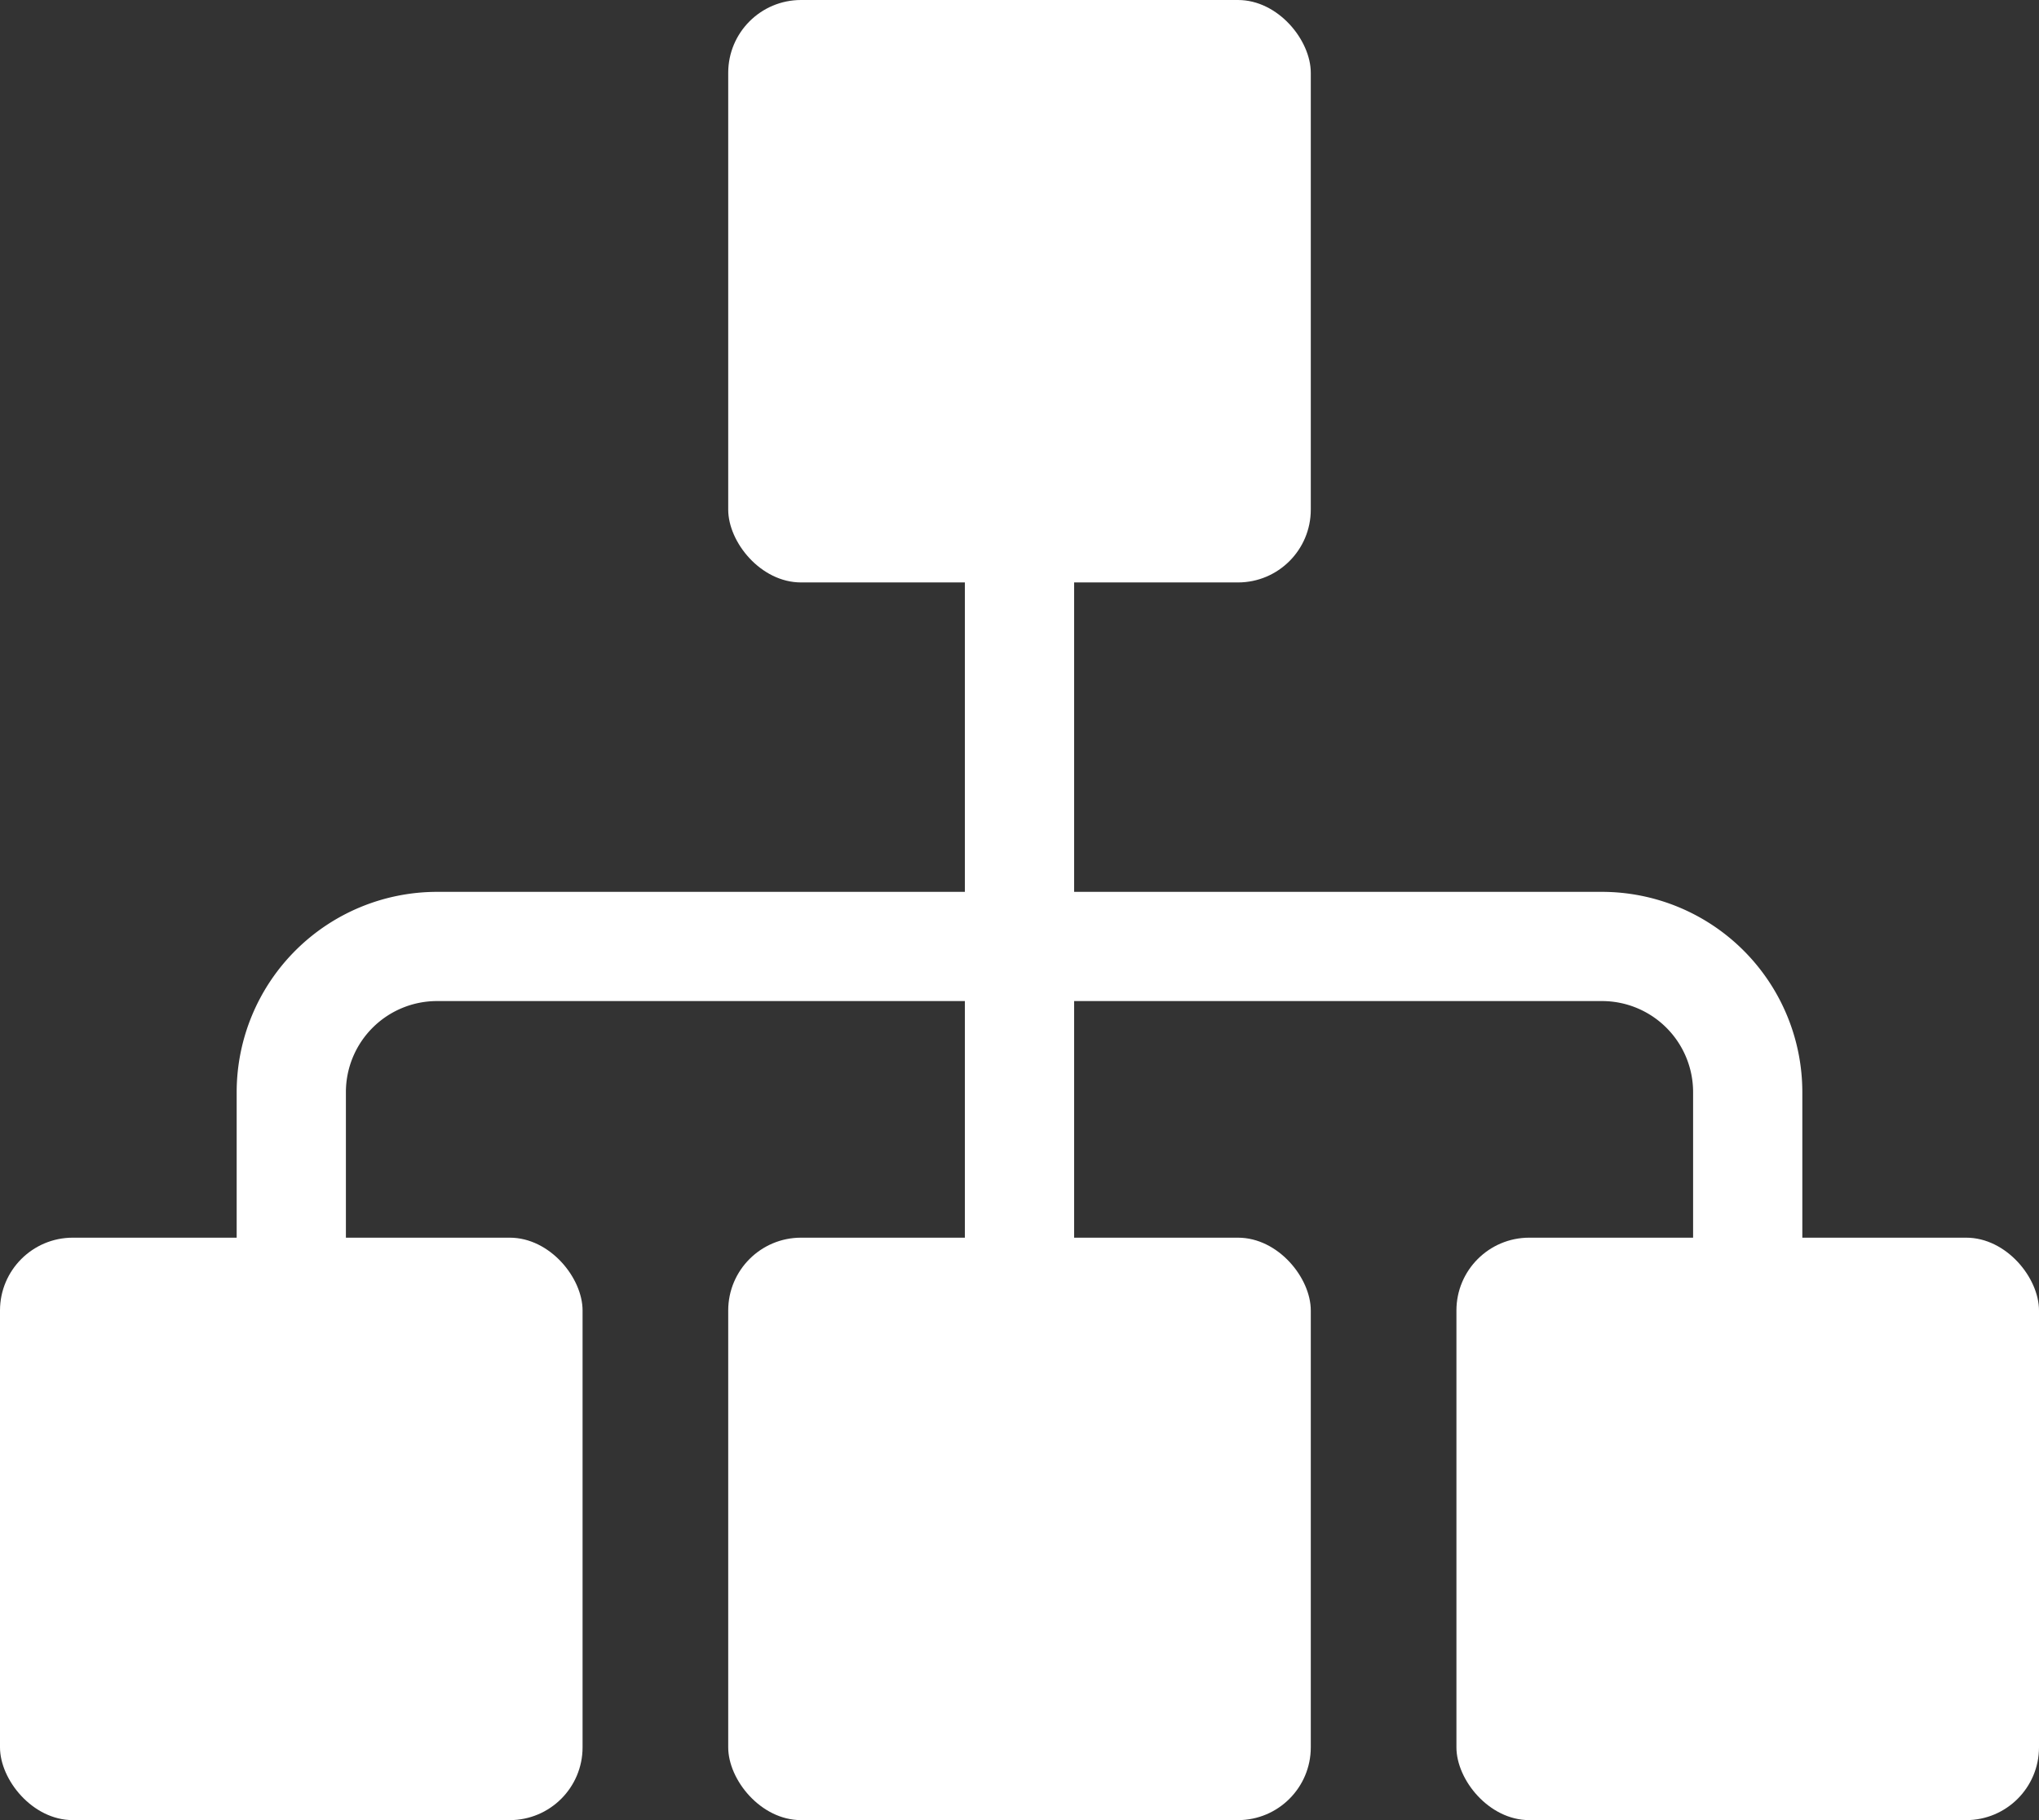 <svg xmlns="http://www.w3.org/2000/svg" id="_レイヤー_2" data-name="レイヤー 2" viewBox="0 0 63.84 57"><rect x="0" y="0" width="63.84" height="57" fill="#333333" stroke="none"/><defs><style>.cls-1{fill:#fff}</style></defs><g id="_内容" data-name="内容"><rect width="18.24" height="18.24" x="22.8" class="cls-1" rx="2.28" ry="2.28"/><rect width="18.24" height="18.24" x="22.8" y="38.76" class="cls-1" rx="2.28" ry="2.28"/><rect width="18.24" height="18.24" y="38.76" class="cls-1" rx="2.28" ry="2.28"/><rect width="18.24" height="18.24" x="45.6" y="38.76" class="cls-1" rx="2.28" ry="2.28"/><path d="M56.43 43.32h-3.42V34.2a2.853 2.853 0 0 0-2.85-2.85H13.68a2.853 2.853 0 0 0-2.85 2.85v9.12H7.41V34.2a6.277 6.277 0 0 1 6.27-6.27h36.48a6.277 6.277 0 0 1 6.27 6.27v9.12Z" class="cls-1"/><path d="M30.21 16.53h3.42v25.08h-3.42z" class="cls-1"/></g></svg>